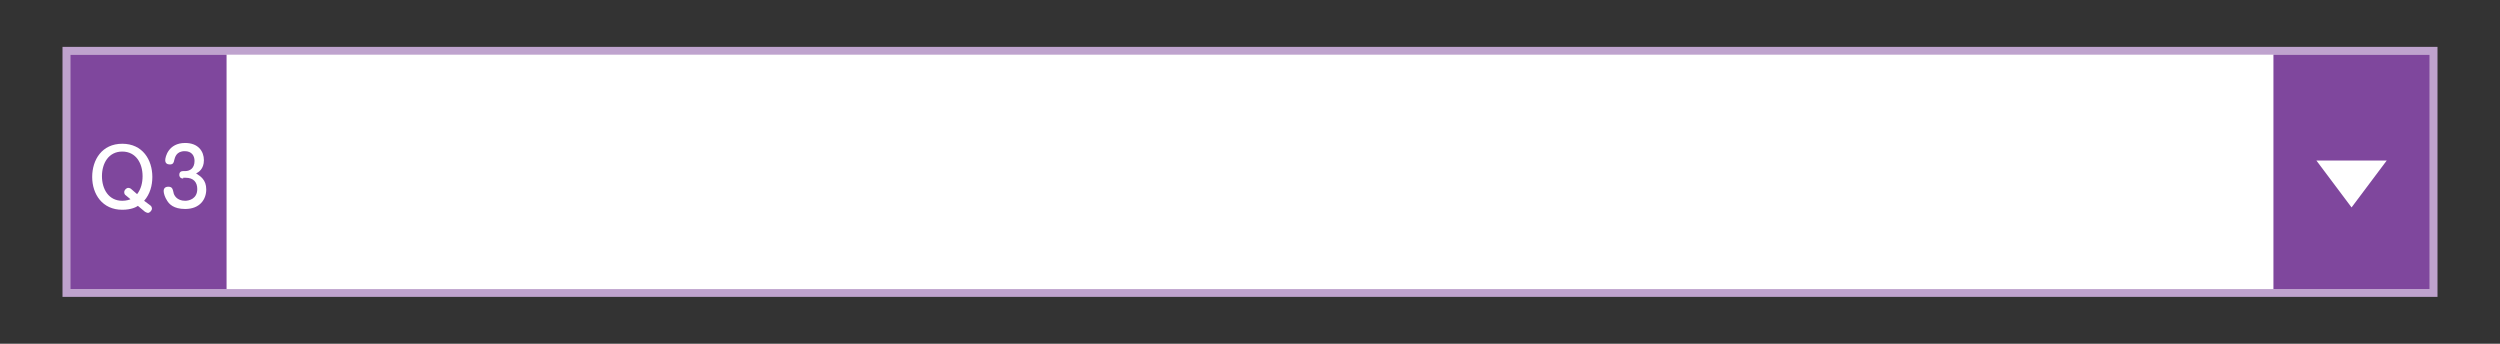 <?xml version="1.0" encoding="utf-8"?>
<!-- Generator: Adobe Illustrator 24.1.3, SVG Export Plug-In . SVG Version: 6.00 Build 0)  -->
<svg version="1.1" id="レイヤー_1" xmlns="http://www.w3.org/2000/svg" xmlns:xlink="http://www.w3.org/1999/xlink" x="0px"
	 y="0px" viewBox="0 0 640 88" style="enable-background:new 0 0 640 88;" xml:space="preserve">
<rect x="0" y="0" width="640" height="88" fill="#333333" stroke="none"/>
<style type="text/css">
	.st0{fill:#BFA3CE;}
	.st1{fill:#FFFFFF;}
	.st2{fill:#7F479D;}
	.st3{fill:none;}
</style>
<g>
	<g>
		<g>
			<g>
				<rect x="16" y="12" class="st0" width="608" height="64"/>
			</g>
		</g>
		<path class="st1" d="M622,74L18,74V14h604V74z"/>
		<path class="st2" d="M622,74l-40,0V14h40V74z"/>
		<g>
			<g>
				<rect x="18" y="14" class="st2" width="40" height="60"/>
			</g>
		</g>
		<rect y="0" class="st3" width="640" height="88"/>
		<g>
			<g>
				<path class="st1" d="M38.5,52.6c0.2,0.1,0.4,0.5,0.4,0.8c0,0.5-0.6,1.1-1,1.1c-0.3,0-0.6-0.2-0.8-0.3l-1.8-1.5
					c-0.4,0.3-1.7,1-4,1c-5.1,0-7.7-4-7.7-8.4s2.5-8.5,7.7-8.5c5.2,0,7.7,4.1,7.7,8.5c0,2.2-0.6,4.4-2.1,6.1L38.5,52.6z M35.1,49.7
					c1-1.3,1.4-2.9,1.4-4.6c0-3.3-1.7-6.3-5.2-6.3c-3.5,0-5.2,3-5.2,6.3s1.7,6.3,5.2,6.3c1.1,0,1.9-0.3,2.1-0.4l-1.2-1
					c-0.2-0.1-0.4-0.4-0.4-0.8c0-0.6,0.6-1.1,1-1.1c0.3,0,0.6,0.1,0.8,0.3L35.1,49.7z"/>
				<path class="st1" d="M46.9,45.7c-0.9,0-1-0.7-1-0.9c0-0.4,0.1-1,1-1h0.5c1.3,0,2.4-0.8,2.4-2.6c0-1.3-0.7-2.5-2.5-2.5
					c-2.2,0-2.5,1.6-2.7,2.3c-0.1,0.5-0.2,1.1-1.1,1.1c-0.7,0-1.2-0.3-1.2-1.1c0-0.8,0.8-4.4,5.1-4.4c3.4,0,4.8,2.2,4.8,4.4
					c0,2.3-1.4,3.1-2,3.4c1.1,0.7,2.6,1.6,2.6,4.1s-1.6,5-5.4,5c-3,0-4.1-1.3-4.6-2.1c-0.6-0.9-0.9-1.9-0.9-2.5
					c0-0.7,0.4-1.1,1.2-1.1c1,0,1.1,0.6,1.3,1.4c0.1,0.8,0.9,2.2,3,2.2c1,0,3.1-0.5,3.1-3c0-1.7-0.9-2.9-3-2.9H46.9z"/>
			</g>
		</g>
		<polygon class="st1" points="611,41.1 602,53.1 593,41.1 		"/>
	</g>
</g>
</svg>

